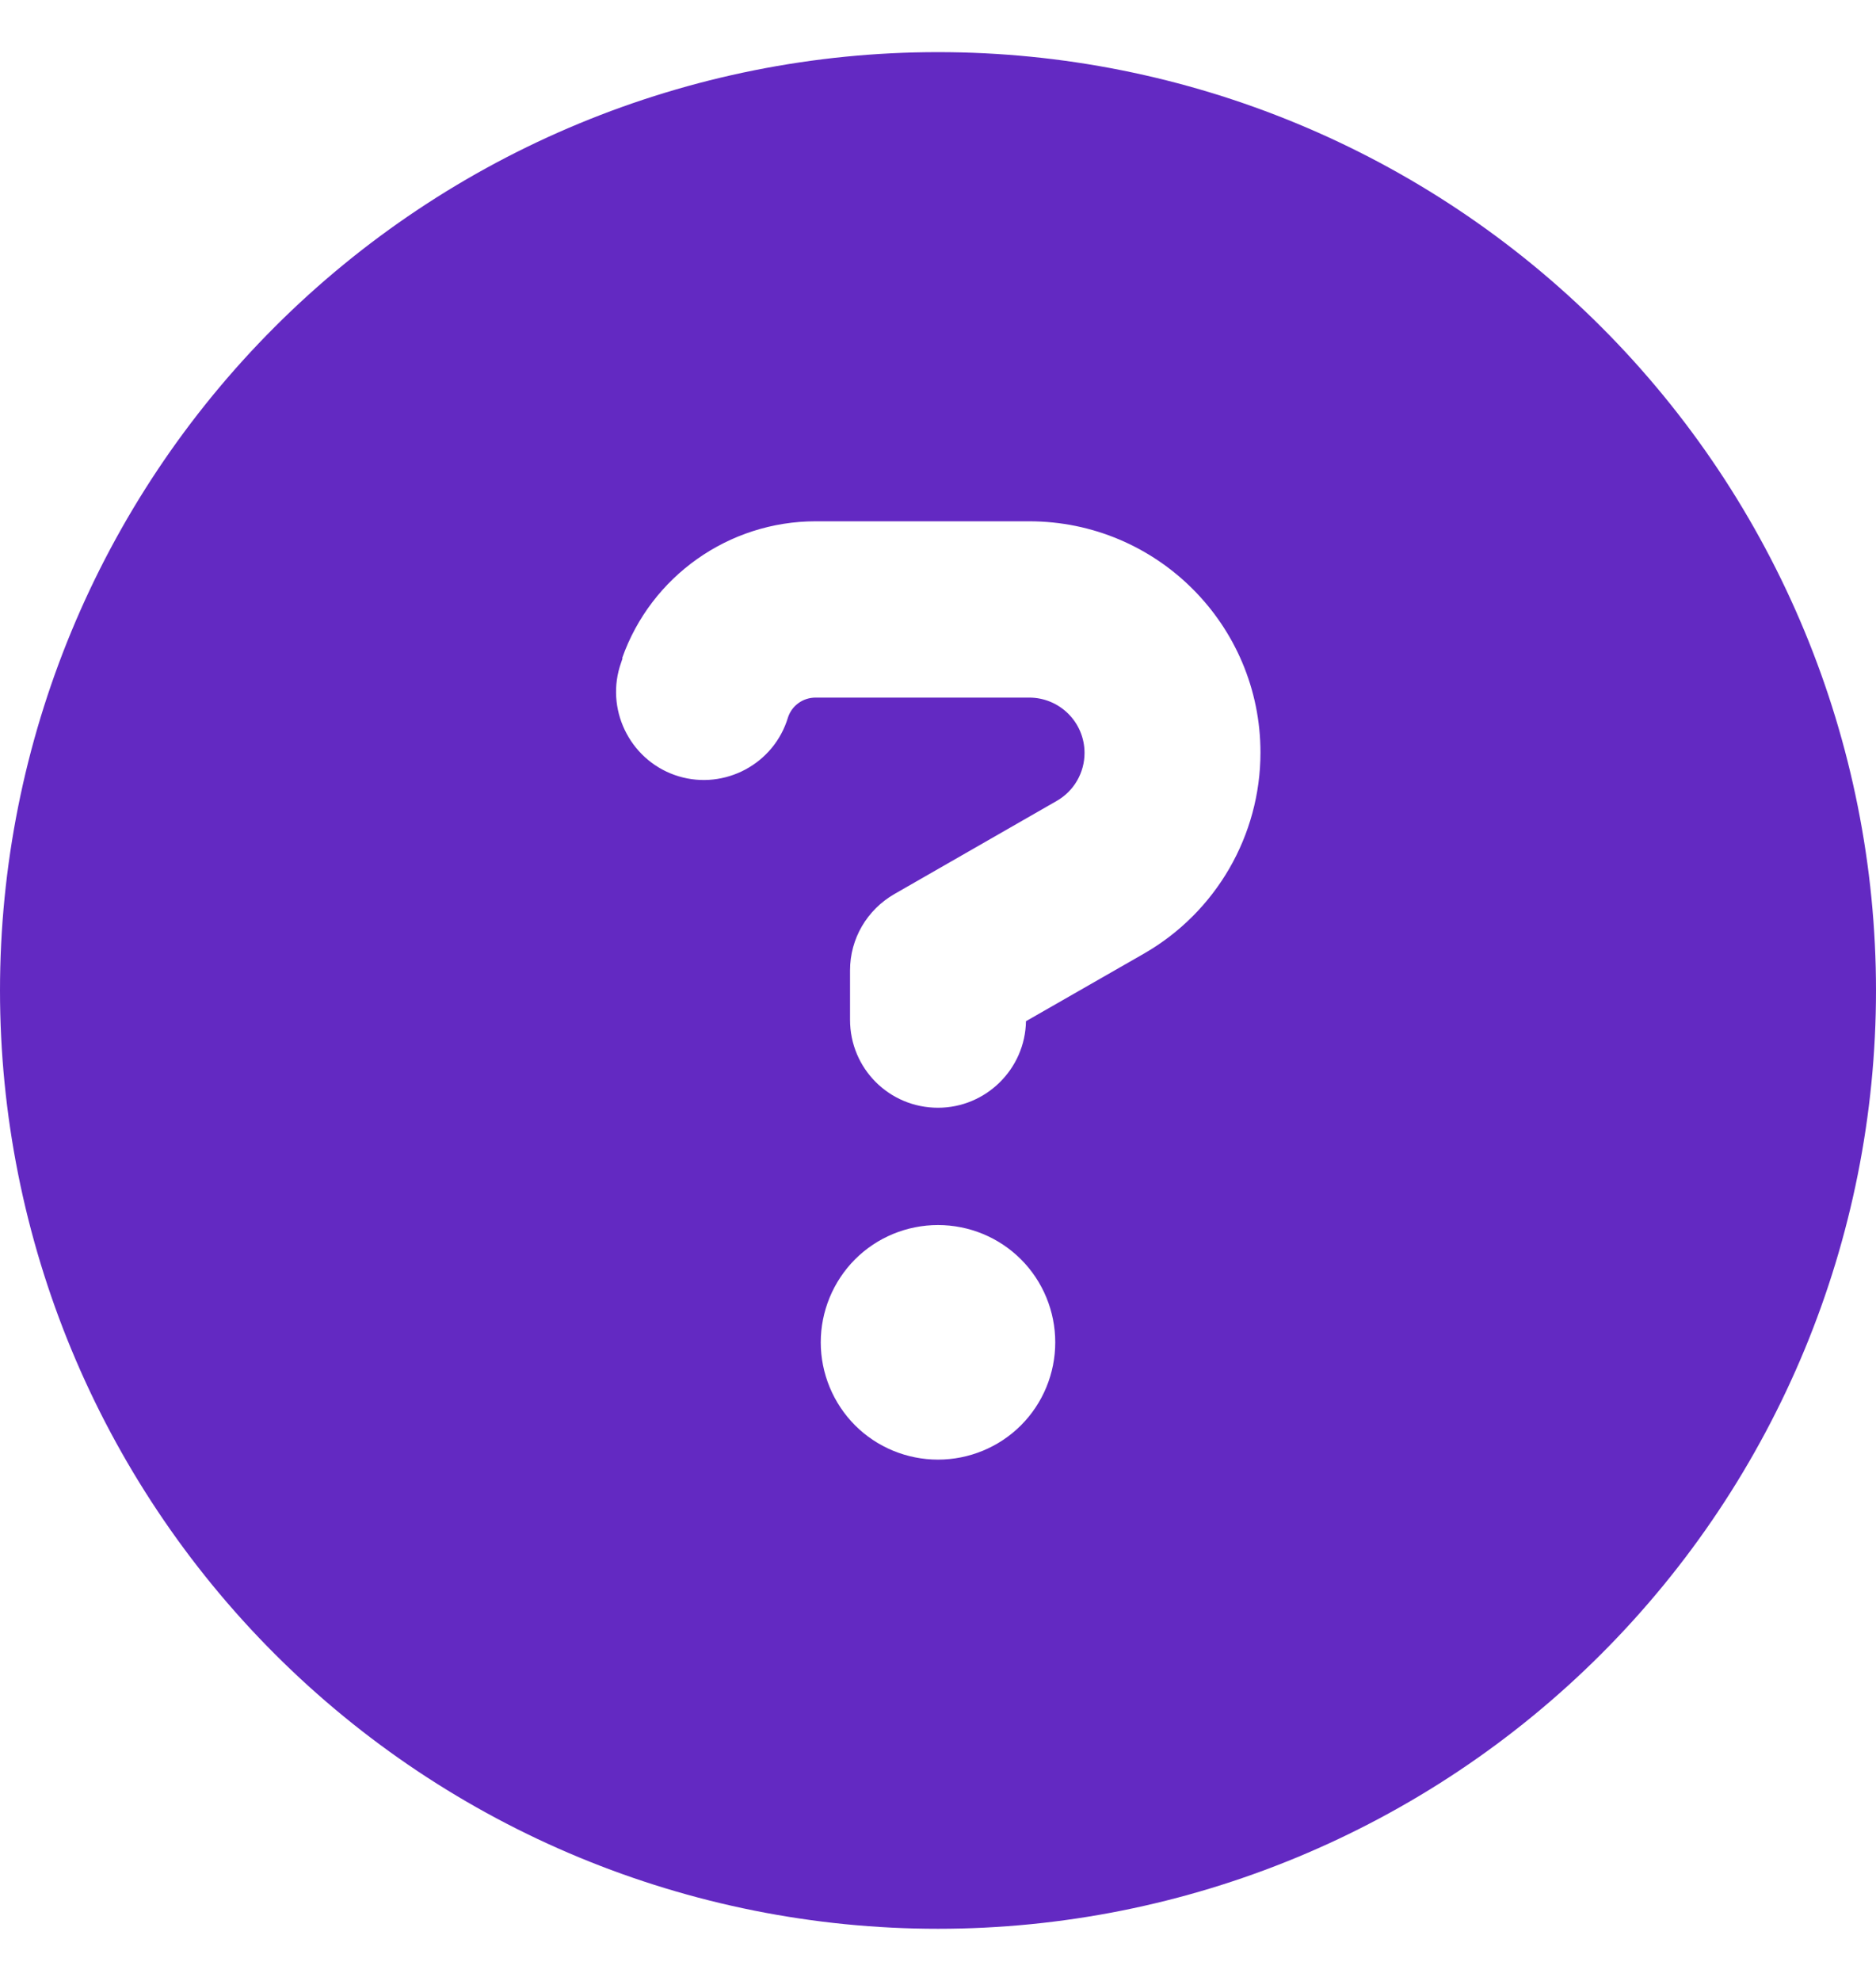 <?xml version="1.0" encoding="UTF-8"?> <svg xmlns="http://www.w3.org/2000/svg" width="18" height="19" viewBox="0 0 18 19" fill="none"><g clip-path="url(#clip0_2004_4173)"><path d="M9 18.5C11.387 18.5 13.676 17.552 15.364 15.864C17.052 14.176 18 11.887 18 9.5C18 7.113 17.052 4.824 15.364 3.136C13.676 1.448 11.387 0.5 9 0.5C6.613 0.5 4.324 1.448 2.636 3.136C0.948 4.824 0 7.113 0 9.5C0 11.887 0.948 14.176 2.636 15.864C4.324 17.552 6.613 18.5 9 18.5ZM5.97 6.311C6.247 5.527 6.993 5 7.826 5H9.875C11.102 5 12.094 5.995 12.094 7.218C12.094 8.013 11.668 8.748 10.979 9.145L9.844 9.795C9.837 10.252 9.461 10.625 9 10.625C8.532 10.625 8.156 10.249 8.156 9.781V9.307C8.156 9.004 8.318 8.727 8.582 8.575L10.139 7.682C10.304 7.588 10.406 7.412 10.406 7.222C10.406 6.927 10.167 6.691 9.875 6.691H7.826C7.706 6.691 7.601 6.765 7.562 6.877L7.548 6.92C7.393 7.359 6.908 7.588 6.472 7.433C6.036 7.278 5.804 6.793 5.959 6.357L5.973 6.315L5.97 6.311ZM7.875 12.875C7.875 12.577 7.994 12.29 8.204 12.079C8.415 11.868 8.702 11.75 9 11.75C9.298 11.75 9.585 11.868 9.796 12.079C10.007 12.29 10.125 12.577 10.125 12.875C10.125 13.173 10.007 13.46 9.796 13.671C9.585 13.882 9.298 14 9 14C8.702 14 8.415 13.882 8.204 13.671C7.994 13.46 7.875 13.173 7.875 12.875Z" fill="#6329C2"></path></g><defs><clipPath id="clip0_2004_4173"><rect width="18" height="18" fill="white" transform="translate(0 0.5)"></rect></clipPath></defs></svg> 
